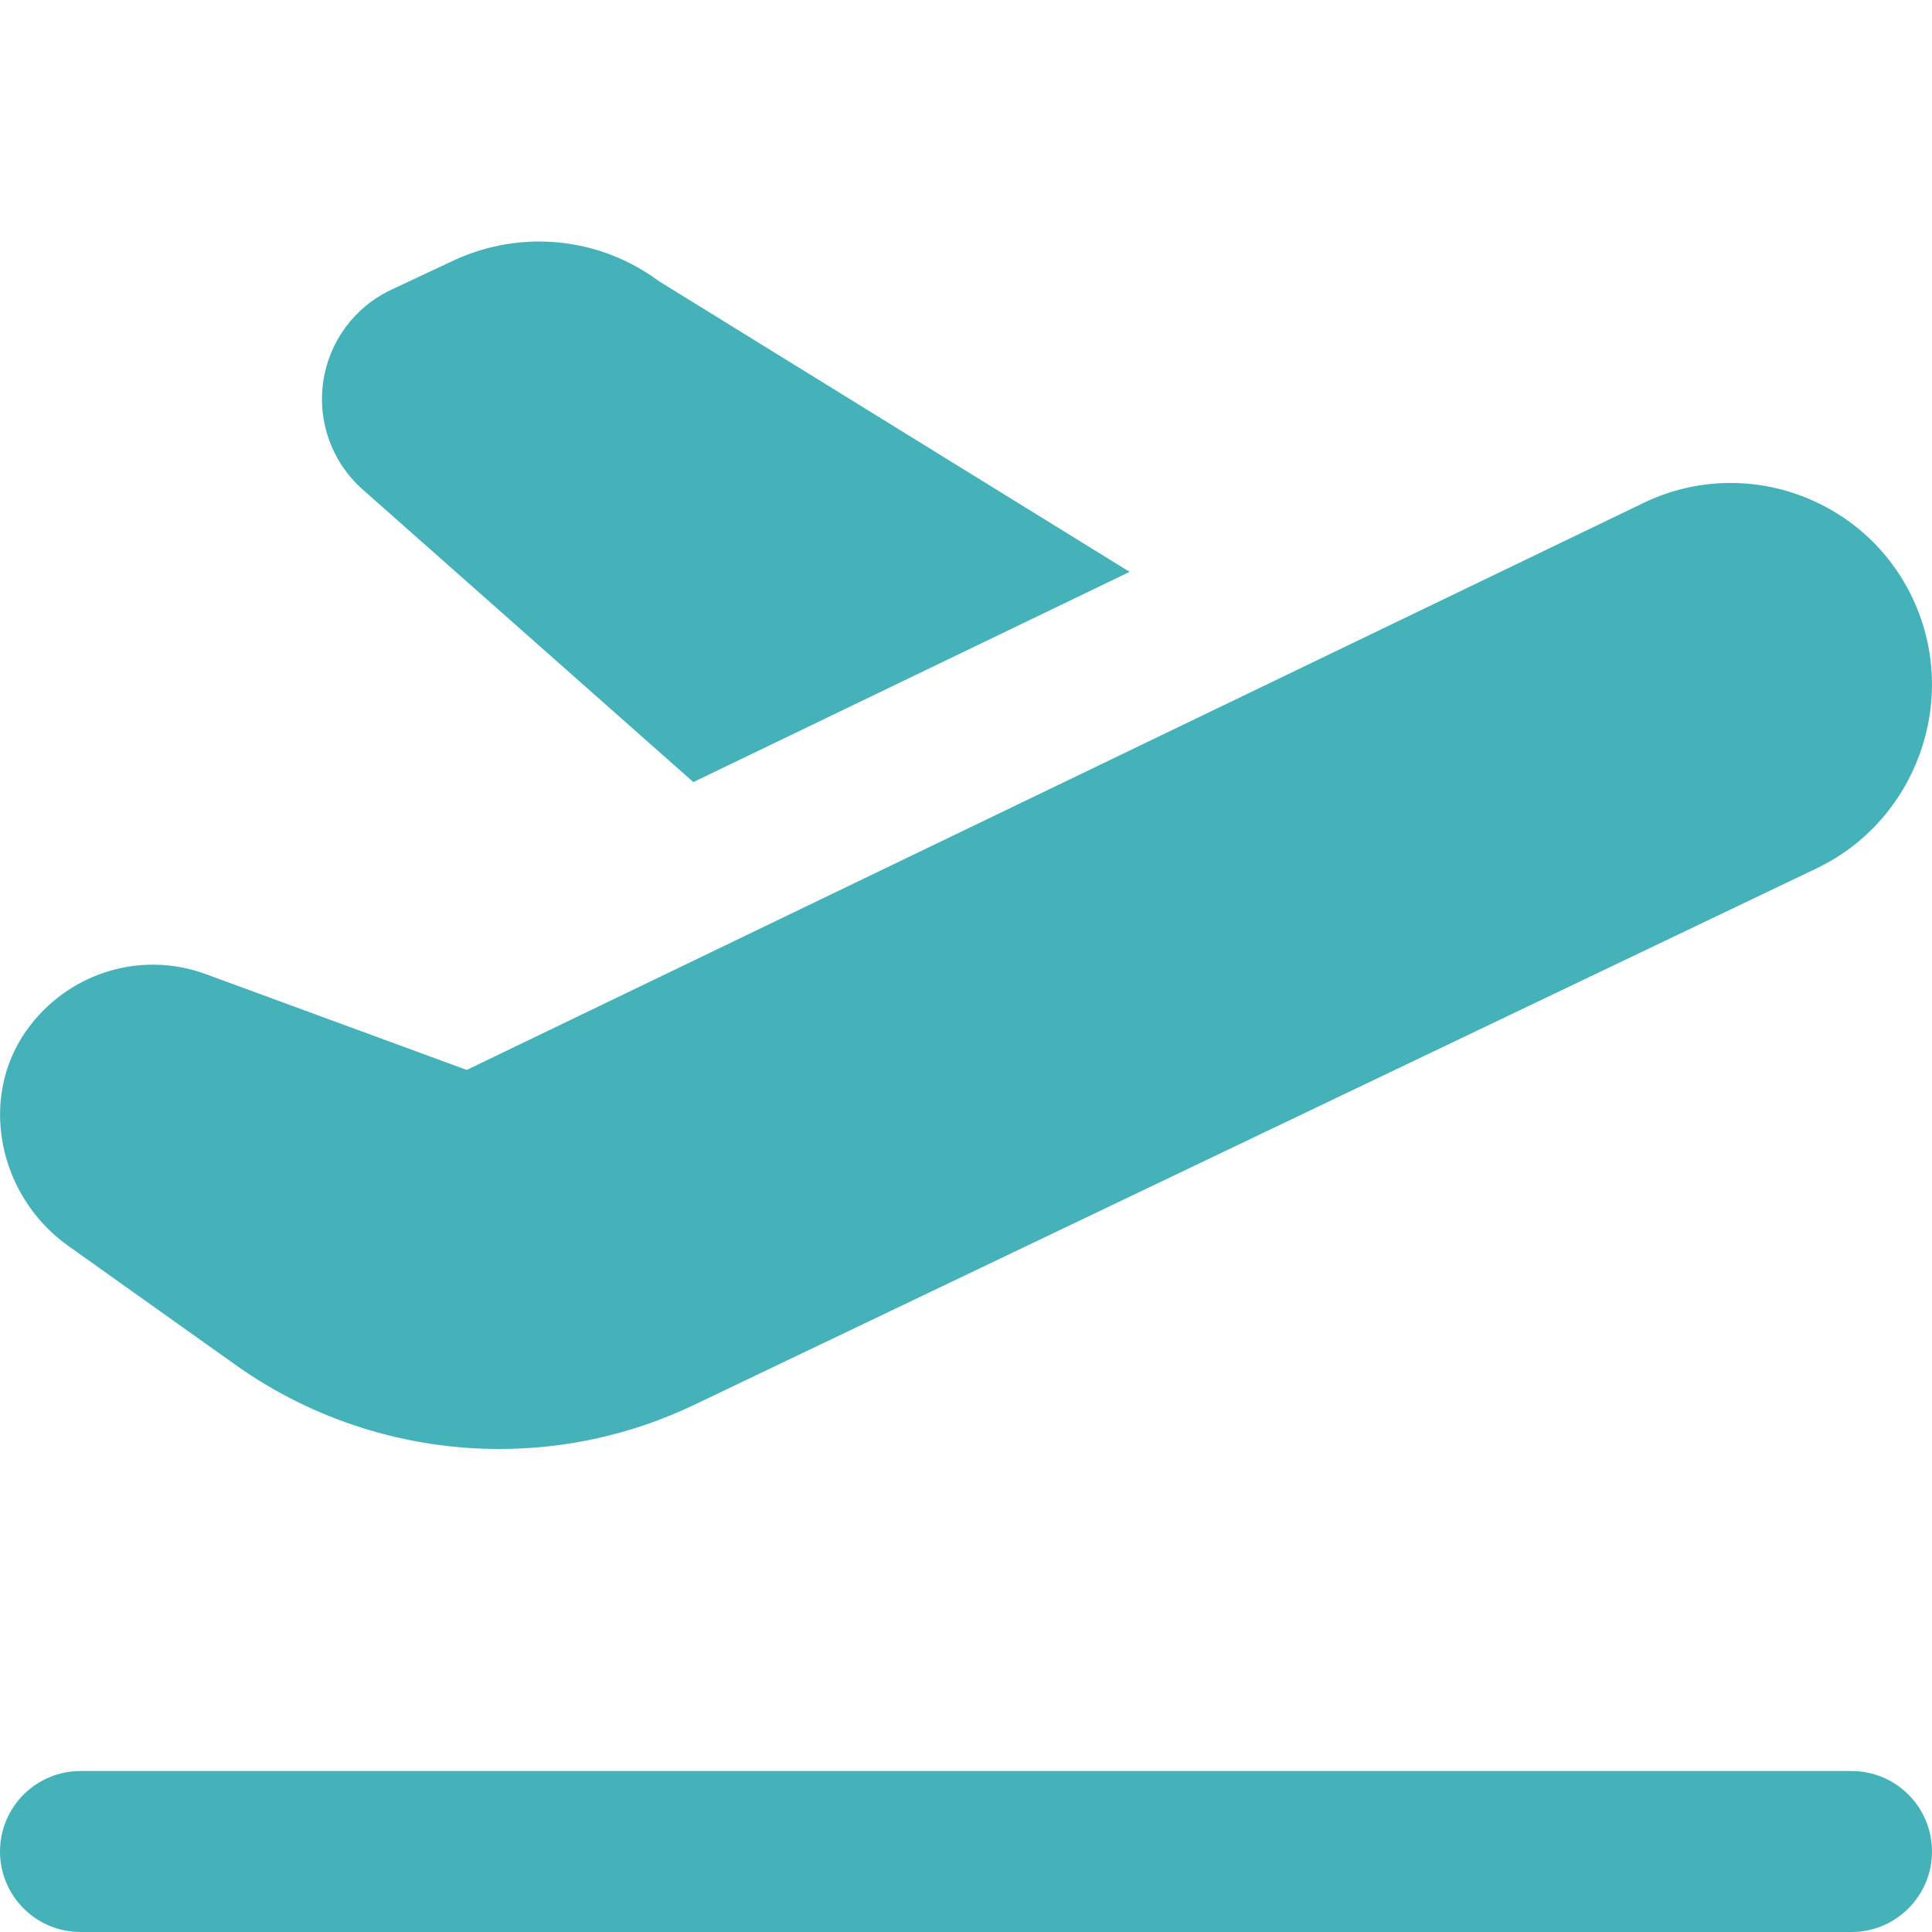 <?xml version="1.0" encoding="UTF-8"?> <svg xmlns="http://www.w3.org/2000/svg" width="34" height="34" viewBox="0 0 34 34" fill="none"><g clip-path="url(#clip0_77_2)"><path d="M8.786 25.5C7.153 25.5 5.522 25 4.142 24.018L1.203 21.927C0.568 21.477 0.14 20.777 0.03 20.011C-0.075 19.29 0.106 18.588 0.541 18.033C1.275 17.095 2.509 16.737 3.614 17.14L8.214 18.829L28.975 8.826C30.749 8.006 32.852 8.784 33.671 10.554C34.49 12.322 33.725 14.443 31.967 15.283L12.206 24.728C11.122 25.245 9.955 25.5 8.786 25.5ZM34 32.584C34 31.8 33.365 31.167 32.583 31.167H1.417C0.635 31.167 0 31.8 0 32.584C0 33.367 0.635 34 1.417 34H32.583C33.365 34 34 33.367 34 32.584ZM12.203 13.763L19.88 10.064L11.594 4.947C10.554 4.175 9.176 4.033 7.993 4.579L6.886 5.099C6.238 5.403 5.79 6.01 5.688 6.719C5.586 7.431 5.845 8.138 6.382 8.614L12.202 13.764L12.203 13.763Z" fill="#45B2BA"></path></g><defs><clipPath id="clip0_77_2"><rect width="34" height="34" fill="white"></rect></clipPath></defs></svg> 